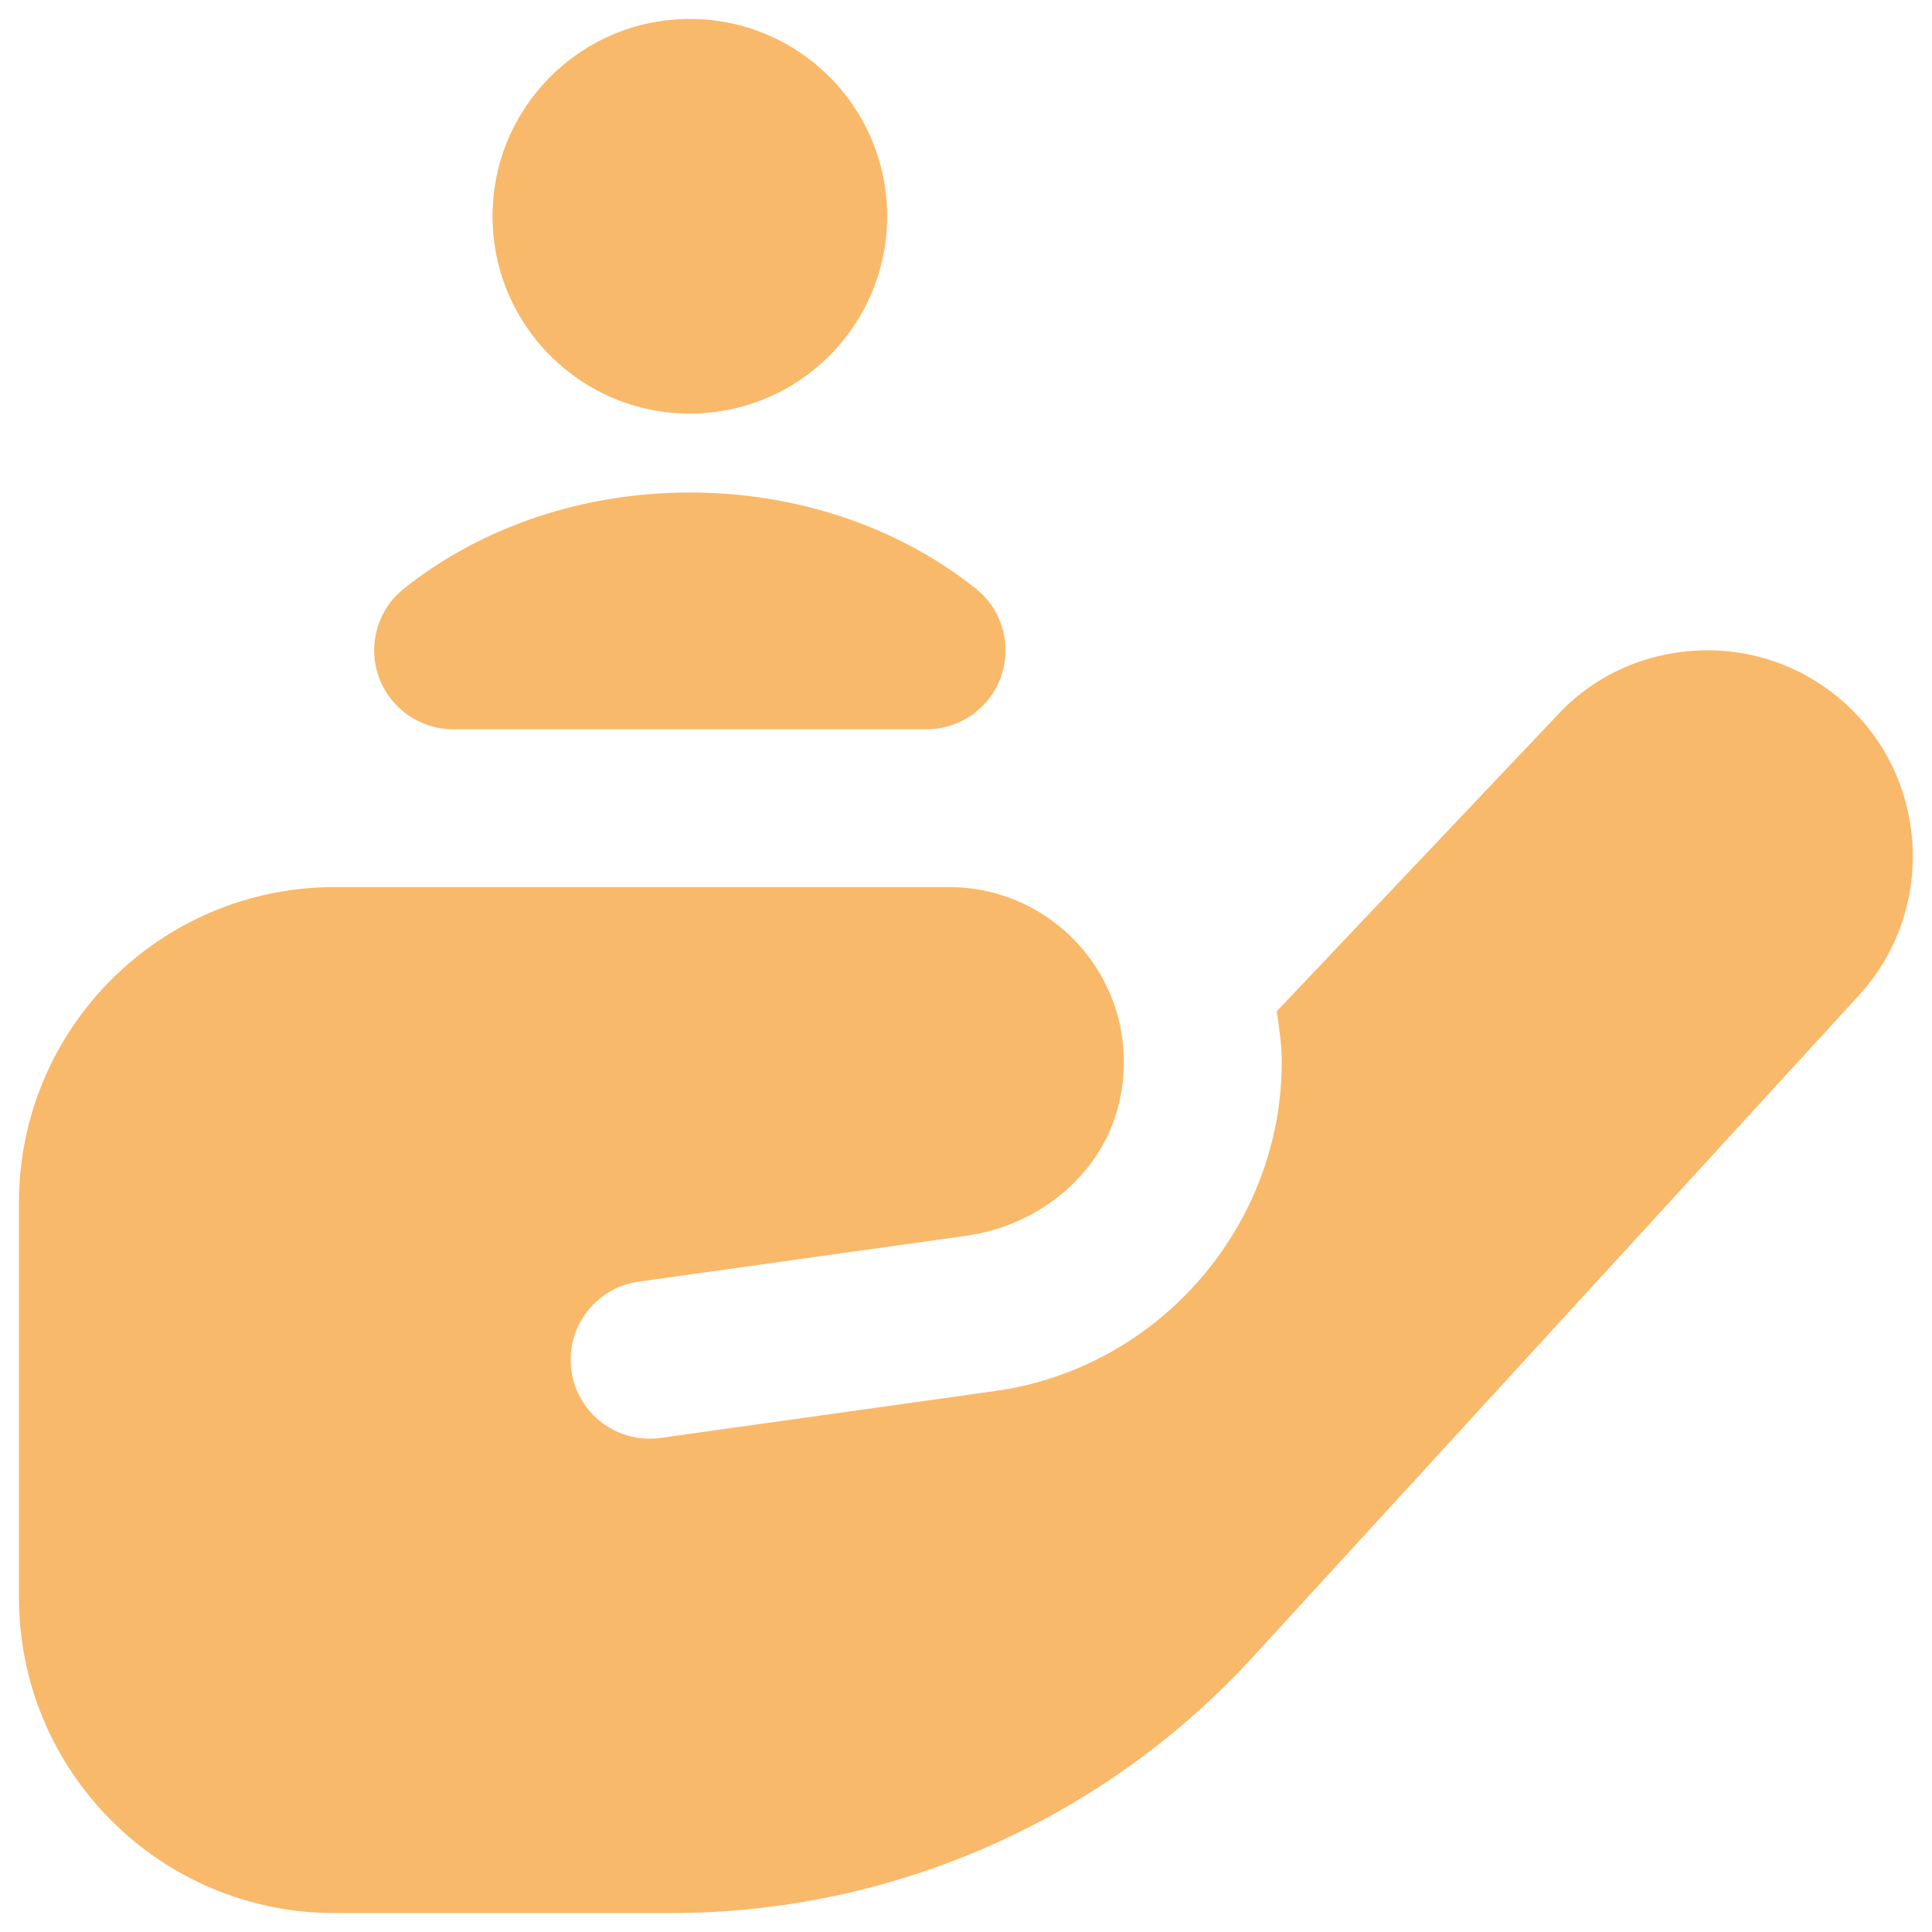 <svg width="68" height="68" viewBox="0 0 68 68" fill="none" xmlns="http://www.w3.org/2000/svg">
<g id="onboarding 1" clip-path="url(#clip0_490_5443)">
<path id="Vector" d="M24.281 0.667C28.117 0.667 31.225 3.775 31.225 7.611C31.225 11.447 28.117 14.556 24.281 14.556C20.445 14.556 17.336 11.447 17.336 7.611C17.336 3.775 20.445 0.667 24.281 0.667ZM35.236 23.806C35.625 22.692 35.27 21.45 34.345 20.717C31.609 18.536 28.034 17.334 24.281 17.334C20.528 17.334 16.953 18.536 14.217 20.717C13.292 21.453 12.936 22.692 13.325 23.806C13.717 24.92 14.77 25.667 15.948 25.667H32.614C33.795 25.667 34.848 24.92 35.236 23.806ZM64.97 24.781C63.539 23.478 61.675 22.803 59.753 22.898C57.817 22.986 56.034 23.825 54.77 25.217L44.934 35.597C45.023 36.181 45.114 36.764 45.114 37.37C45.114 43.156 40.795 48.136 35.067 48.953L23.256 50.609C21.736 50.825 20.331 49.77 20.114 48.253C19.898 46.734 20.953 45.328 22.47 45.111L34.031 43.492C36.631 43.12 38.886 41.253 39.42 38.681C40.242 34.722 37.225 31.223 33.409 31.223H11.778C5.642 31.223 0.667 36.197 0.667 42.334V56.222C0.667 62.359 5.642 67.334 11.778 67.334H23.617C31.409 67.334 38.839 64.061 44.1 58.317L65.495 34.959C68.128 32.009 67.889 27.442 64.97 24.781Z" fill="#F9B96A"/>
</g>
<defs>
<clipPath id="clip0_490_5443">
<rect width="66.667" height="66.667" fill="white" transform="translate(0.667 0.667)"/>
</clipPath>
</defs>
</svg>
